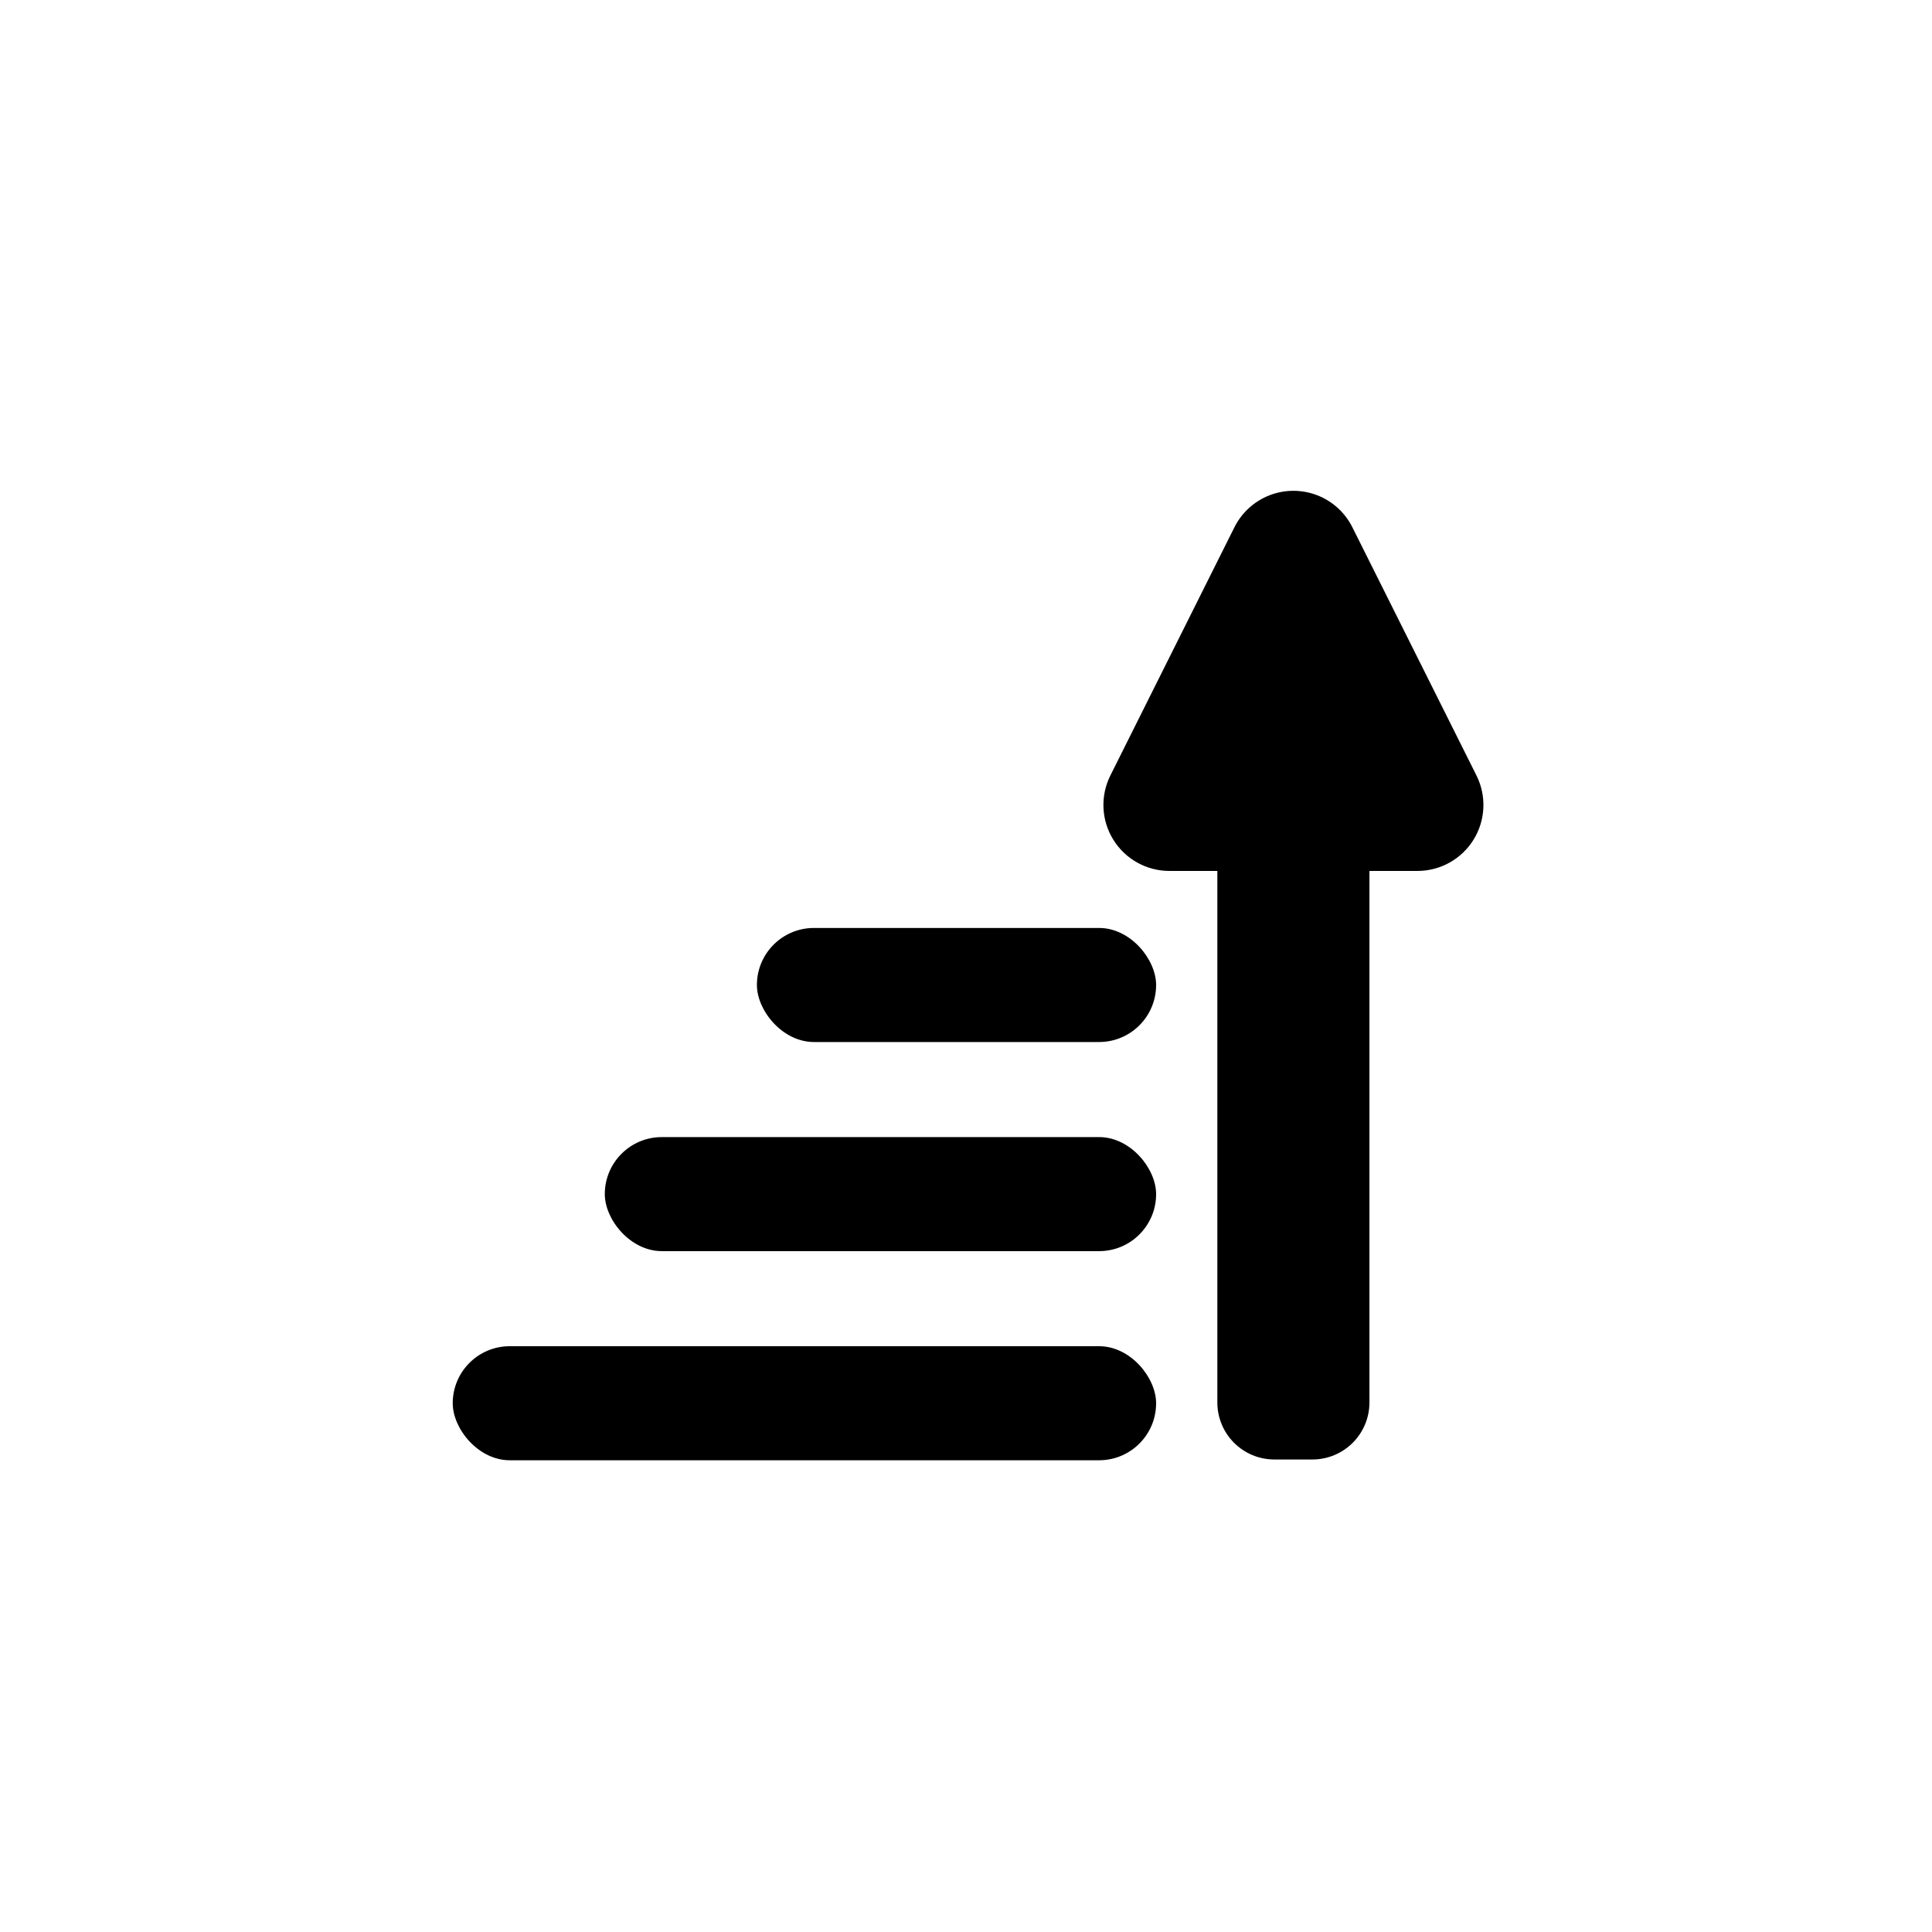 <?xml version="1.0" encoding="UTF-8"?>
<!-- Uploaded to: ICON Repo, www.iconrepo.com, Generator: ICON Repo Mixer Tools -->
<svg fill="#000000" width="800px" height="800px" version="1.1" viewBox="144 144 512 512" xmlns="http://www.w3.org/2000/svg">
 <g>
  <path d="m279.09 500.76h156.18c8.348 0 15.113 8.348 15.113 15.113 0 8.348-6.766 15.113-15.113 15.113h-156.18c-8.348 0-15.113-8.348-15.113-15.113 0-8.348 6.766-15.113 15.113-15.113z"/>
  <path d="m319.39 445.34h115.88c8.348 0 15.113 8.348 15.113 15.113 0 8.348-6.766 15.113-15.113 15.113h-115.88c-8.348 0-15.113-8.348-15.113-15.113 0-8.348 6.766-15.113 15.113-15.113z"/>
  <path d="m359.7 389.92h75.57c8.348 0 15.113 8.348 15.113 15.113 0 8.348-6.766 15.113-15.113 15.113h-75.57c-8.348 0-15.113-8.348-15.113-15.113 0-8.348 6.766-15.113 15.113-15.113z"/>
  <path d="m502.38 283.71 32.898 65.801c2.707 5.418 2.418 11.848-0.762 17-3.184 5.148-8.801 8.289-14.855 8.297h-12.746v140.86c0 4.008-1.594 7.852-4.43 10.688-2.832 2.832-6.676 4.426-10.688 4.426h-10.078 0.004c-4.008 0-7.852-1.594-10.688-4.426-2.836-2.836-4.426-6.68-4.426-10.688v-140.86h-12.73c-6.055-0.008-11.676-3.148-14.855-8.297-3.184-5.152-3.469-11.582-0.766-17l32.887-65.801c1.945-3.883 5.269-6.902 9.32-8.469 4.051-1.562 8.539-1.562 12.594 0 4.051 1.566 7.375 4.586 9.32 8.469z"/>
 </g>
</svg>
